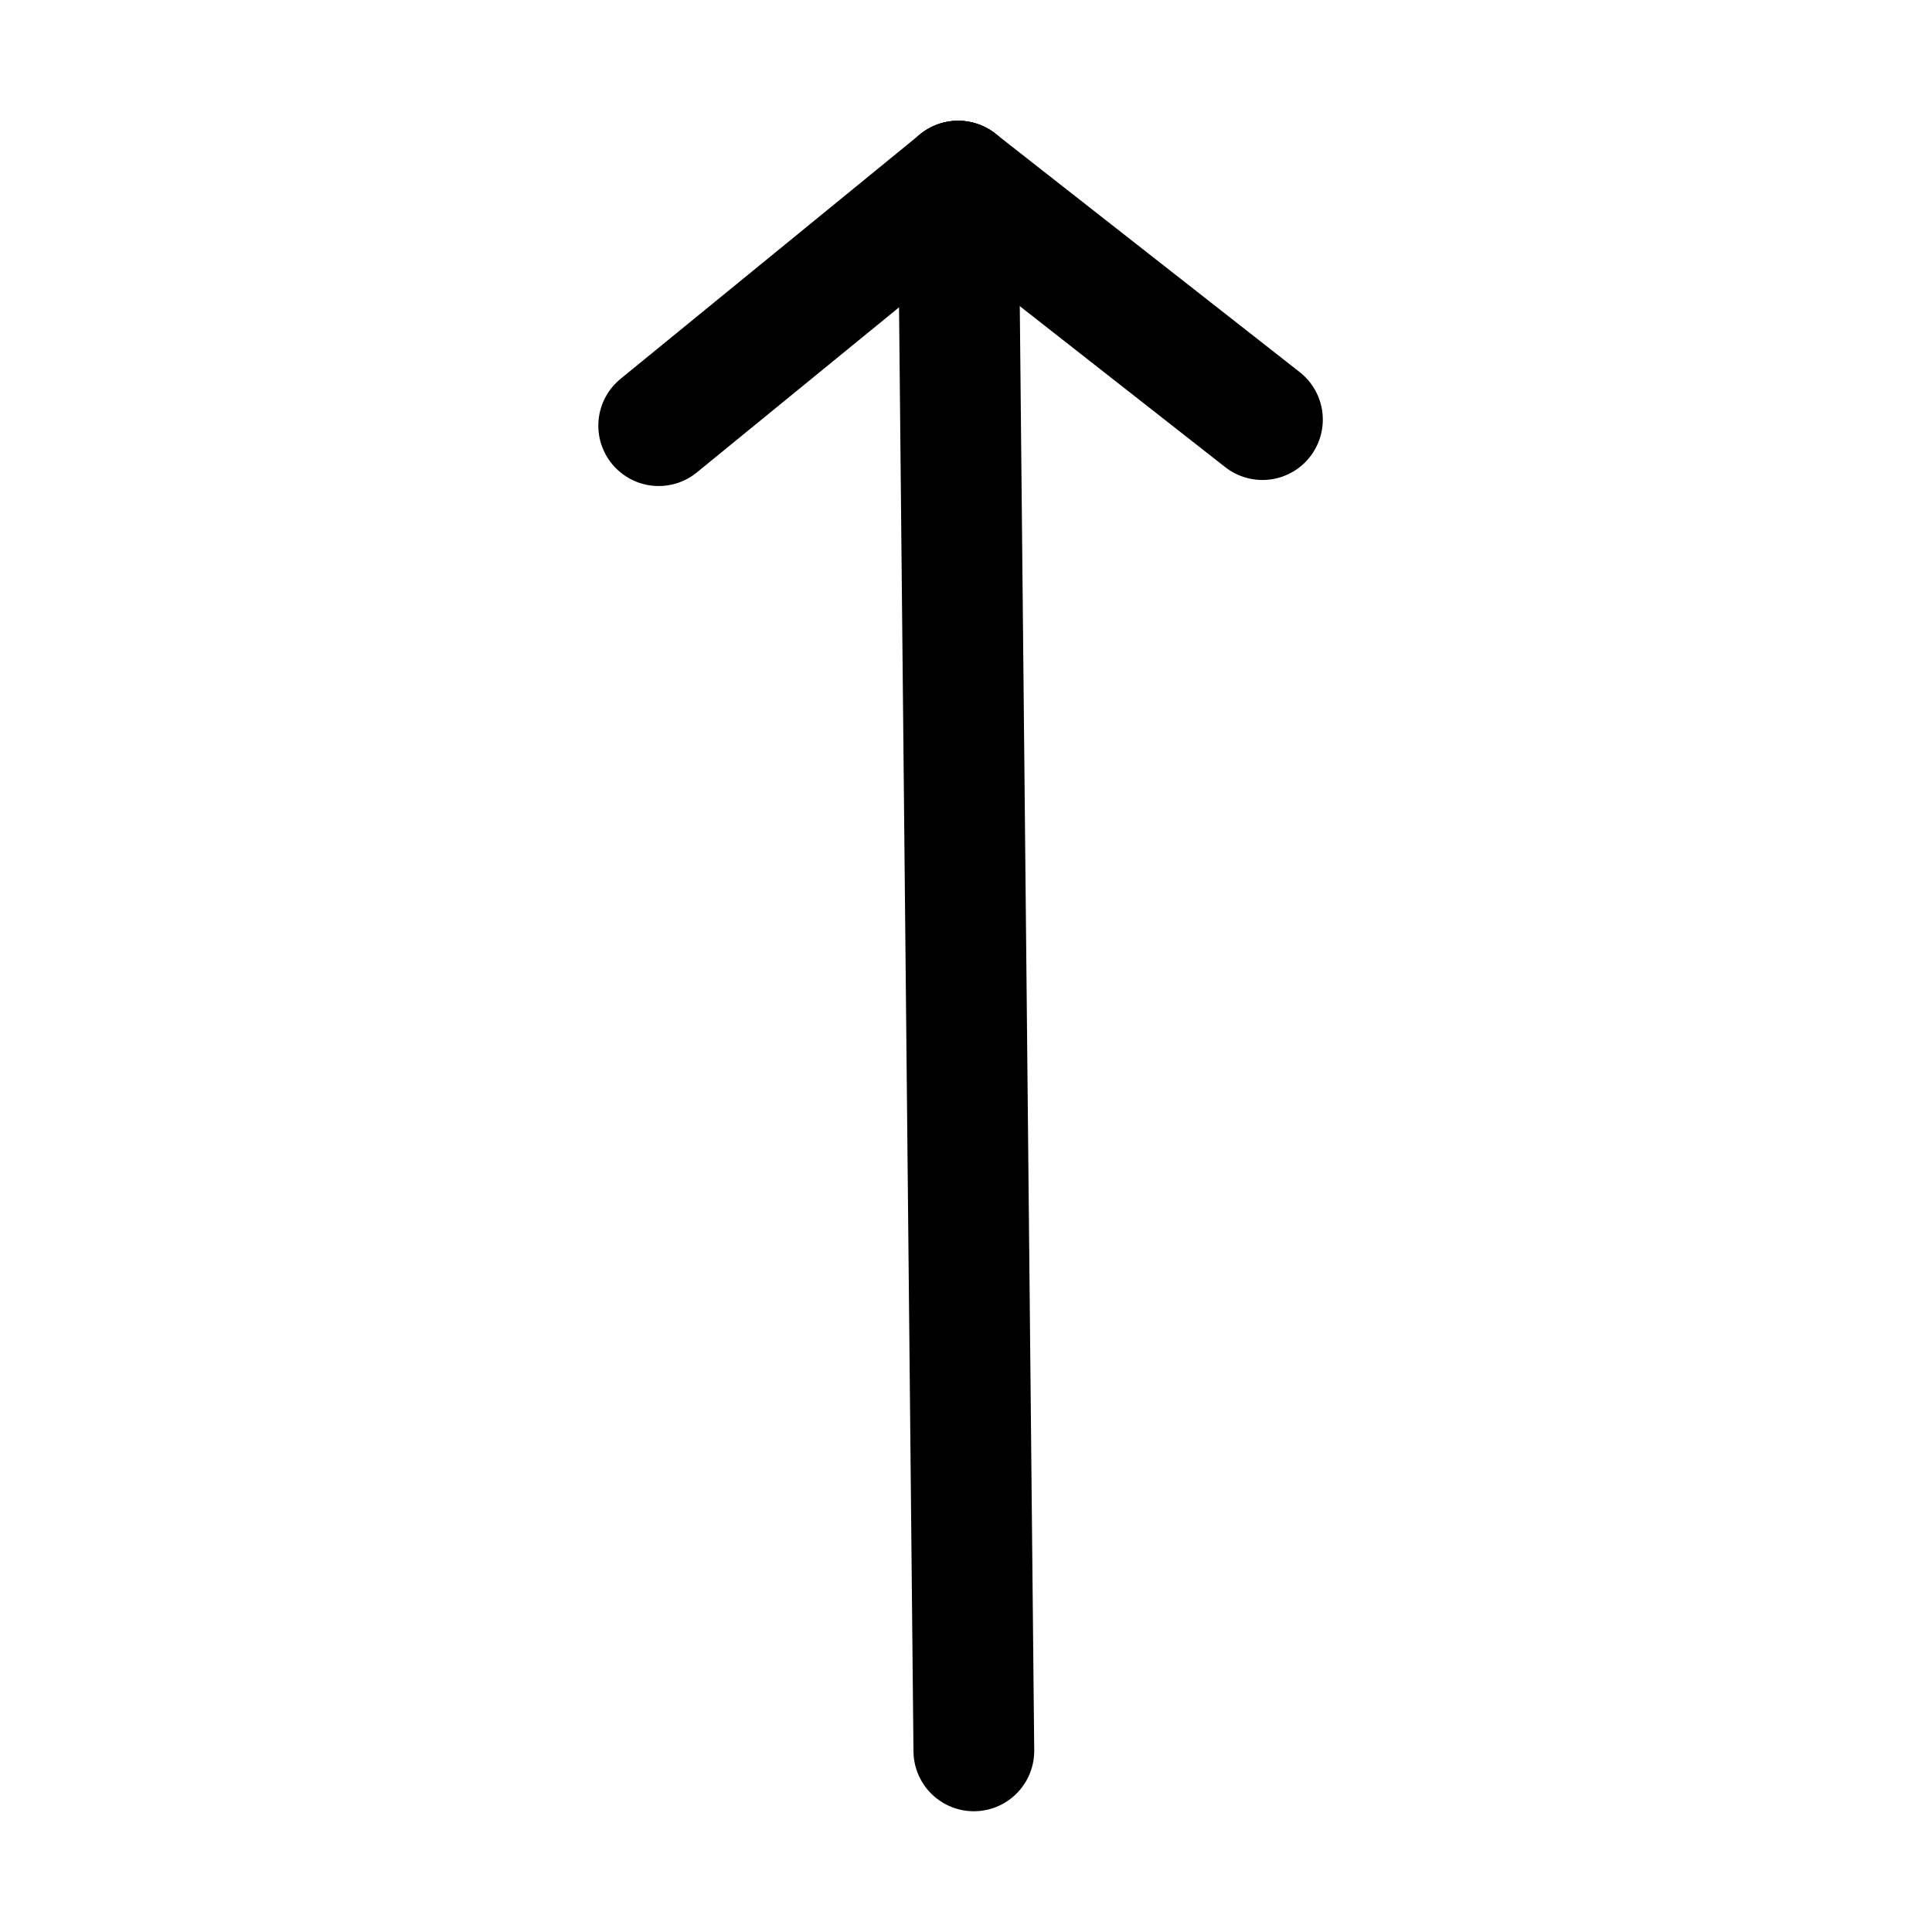 <?xml version="1.0" ?>
<!-- Скачано с сайта svg4.ru / Downloaded from svg4.ru -->
<svg width="800px" height="800px" viewBox="0 0 32 32" xmlns="http://www.w3.org/2000/svg">
<defs>
<style>.cls-1{fill:none;stroke:#000000;stroke-linecap:round;stroke-linejoin:round;stroke-width:2px;}</style>
</defs>
<title/>
<g id="arrow-top">
<line class="cls-1" x1="15.87" x2="16.13" y1="3" y2="29"/>
<line class="cls-1" x1="15.87" x2="20.91" y1="3" y2="6.95"/>
<line class="cls-1" x1="15.87" x2="10.91" y1="3" y2="7.05"/>
</g>
</svg>
